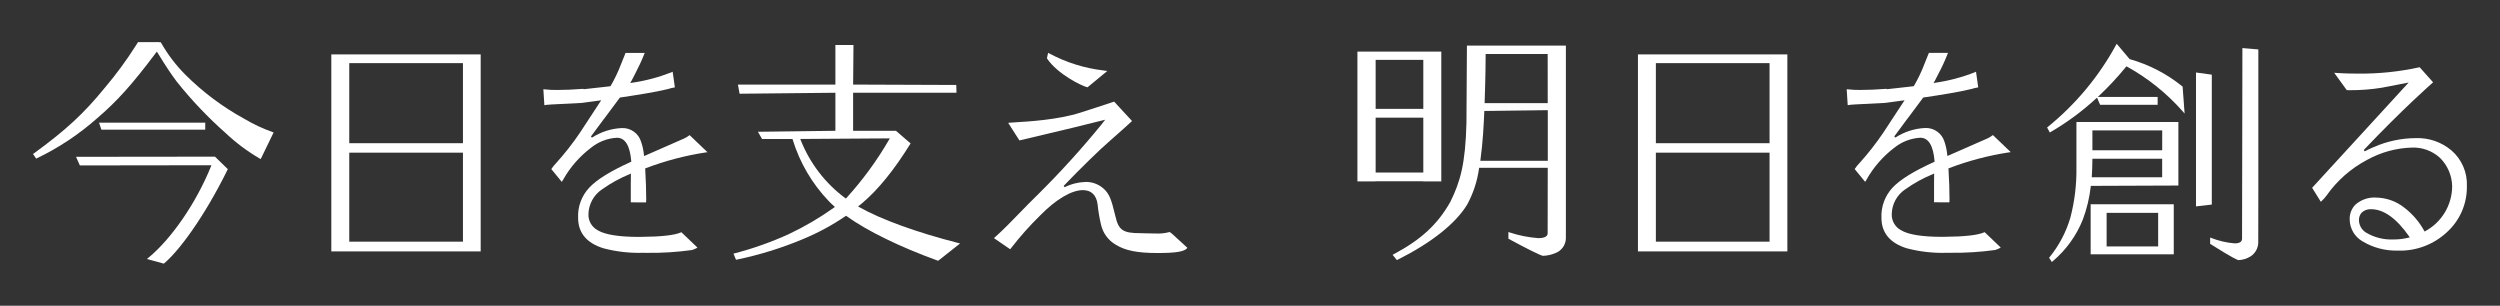 <?xml version="1.0" encoding="utf-8"?>
<!-- Generator: Adobe Illustrator 25.4.1, SVG Export Plug-In . SVG Version: 6.00 Build 0)  -->
<svg version="1.0" id="レイヤー_1" xmlns="http://www.w3.org/2000/svg" xmlns:xlink="http://www.w3.org/1999/xlink" x="0px"
	 y="0px" viewBox="0 0 1104 135" style="enable-background:new 0 0 1104 135;" xml:space="preserve">
<rect x="0" y="0" width="1104" height="135" fill="#333333" stroke="none"/>
<style type="text/css">
	.st0{fill:#FFFFFF;}
</style>
<g id="グループ_1096" transform="translate(-9.915 -260.258)">
	<g id="グループ_1095" transform="translate(9.915 260.258)">
		<g id="グループ_1090" transform="translate(150.113 0.611)">
			<path id="パス_3208" class="st0" d="M264,114.49c-16.6-6-31.29-13.17-40.3-19.68l-0.19-0.15l-0.21,0.15
				c-5.97,4.07-12.34,7.5-19.02,10.25c-9.39,3.92-19.13,6.93-29.1,8.99l-0.28,0.04l-1.11-2.71l0.38-0.08
				c8.26-2.15,16.32-5.01,24.09-8.54c6.98-3.31,13.65-7.22,19.94-11.7l0.38-0.28l-0.35-0.32c-0.9-0.79-1.71-1.58-2.43-2.33
				c-7.33-7.68-12.76-16.96-15.87-27.11l-0.09-0.26h-13.43l-1.83-3.18l34.22-0.43v-16.8l-42.31,0.43l-0.73-4.03h43.04V19.26h7.98
				l-0.15,17.48l45.54,0.17l0.1,3.42l-45.65,0.02v16.8h18.92l6.48,5.59l-0.16,0.21c-7.14,11.53-14.27,20.3-21.22,26.13
				c-0.47,0.38-0.92,0.77-1.39,1.13l-0.45,0.36l0.5,0.26c9.68,5.49,25.69,11.27,43.89,15.9l0.67,0.17l-9.67,7.64L264,114.49z
				 M203.26,60.76l0.22,0.49c4.04,10.22,10.85,19.1,19.68,25.64l0.19,0.13l0.26-0.13l0.04-0.06c7.18-7.89,13.5-16.53,18.85-25.76
				l0.33-0.58L203.26,60.76z"/>
		</g>
		<g id="グループ_1091" transform="translate(205.943 2.29)">
			<path id="パス_3209" class="st0" d="M274.13,36.22c-2.56-0.64-13.04-5.79-17.66-12.62l-0.09-0.13l0.52-2.43l0.41,0.21
				c7.48,4.03,15.66,6.6,24.11,7.58l1.61,0.23l-8.72,7.2L274.13,36.22z"/>
			<path id="パス_3210" class="st0" d="M305.25,109.44c-8.94,0-14.3-1.07-18.51-3.69c-3.36-1.96-5.73-5.26-6.53-9.07
				c-0.68-2.91-1.17-5.86-1.47-8.84c-0.56-4.03-2.81-6.17-6.49-6.17c-5.02,0-11.9,4.08-18.87,11.19
				c-4.68,4.58-9.03,9.48-13.02,14.66l-0.21,0.26l-7.16-4.91l0.32-0.3c3.76-3.33,7.15-6.85,10.76-10.57
				c2.94-3.03,5.55-5.7,8.58-8.65c9.82-9.74,19.11-19.99,27.85-30.7c0.37-0.49,0.67-0.9,0.97-1.26l0.66-0.82l-1.04,0.26
				c-5.1,1.3-18.85,4.7-36.65,8.84l-0.22,0.04l-4.95-7.75l0.57-0.06c0.43-0.05,1.28-0.11,2.5-0.17c5.72-0.34,19.02-1.11,28.9-4.31
				c8.43-2.69,14.58-4.74,14.64-4.78l0.19-0.04l7.89,8.54l-0.27,0.26c-0.17,0.17-6.49,5.93-9.84,8.8
				c-3.37,2.82-13.32,12.51-20.07,19.6l0.41,0.58c2.94-1.45,6.15-2.24,9.42-2.33c2.85-0.01,5.6,1.02,7.73,2.9
				c2.63,2.39,3.43,4.59,5.23,12.04c1.44,6.4,3.32,7.69,11.16,7.69c0.34,0,0.85,0.02,1.43,0.04l0.64,0.02
				c1.27,0.02,2.85,0.08,4.42,0.08c2.09,0.13,4.19-0.08,6.21-0.62l0.06-0.02h0.08c0.27,0,1.66,1.26,7.58,6.73l0.26,0.26l-0.23,0.26
				C316.76,108.87,313.13,109.44,305.25,109.44L305.25,109.44z"/>
		</g>
		<g id="グループ_1092" transform="translate(283.835 0.746)">
			<path id="パス_3211" class="st0" d="M315.6,79.35v-57.3h37.04v57.3h-7.94l-0.36-0.04h-20.3l-0.75,0.04H315.6z M323.65,75.43
				h21.05V51.21h-21.05V75.43z M323.65,47.32h21.05V25.68h-21.05V47.32z"/>
			<path id="パス_3212" class="st0" d="M331.14,111.79l0.38-0.21c12.23-6.51,19.51-13.24,25.14-23.23
				c4.36-8.88,6.64-16.69,7.09-34.78l0.21-34.18h43.7v84.94c0,2.54-1.35,4.89-3.54,6.17c-2.02,1.06-4.25,1.65-6.53,1.73
				c-0.82,0-6.64-2.86-15.12-7.45l-0.19-0.11v-2.97l0.47,0.17c4.11,1.37,8.36,2.22,12.68,2.54c2.82,0,4.18-0.73,4.18-2.2
				c0.04-2.5,0.04-17.46,0.04-28.5v-0.36h-30.29l-0.06,0.3c-0.76,5.63-2.56,11.07-5.29,16.05c-5.17,8.41-15.82,16.82-30.72,24.29
				l-0.26,0.13L331.14,111.79z M371.64,48.26c-0.23,5.61-0.64,13.96-1.71,21.58l-0.06,0.43h29.8V47.9L371.64,48.26z M372.23,23.46
				c0,1.62-0.06,10.16-0.45,20.98v0.36h27.86l-0.02-21.71h-27.39V23.46z"/>
		</g>
		<path id="パス_3213" class="st0" d="M146.31,111.02V24.01h65.96v87.01H146.31z M154.23,106.71h50.21v-39.3h-50.21L154.23,106.71
			z M154.23,63.23h50.21V27.88h-50.21L154.23,63.23z"/>
		<path id="パス_3214" class="st0" d="M723.32,111.02V24.01h65.98v87.01H723.32z M731.23,106.71h50.21v-39.3h-50.21V106.71z
			 M731.23,63.23h50.21V27.88h-50.21V63.23z"/>
		<path id="パス_3215" class="st0" d="M1058.89,110.66c-5.54,0.16-11-1.29-15.73-4.16c-3.34-1.97-5.43-5.52-5.53-9.39
			c-0.14-2.47,0.75-4.89,2.45-6.68c2.57-2.29,5.96-3.44,9.39-3.18c4.5,0.11,8.85,1.69,12.36,4.51c3.57,2.75,6.53,6.21,8.69,10.16
			l0.19,0.32l0.3-0.17c7.29-3.95,11.84-11.56,11.87-19.85c-0.1-4.75-2.06-9.28-5.46-12.59c-3.37-3.03-7.79-4.63-12.32-4.46
			c-6.94,0.2-13.74,2.07-19.81,5.44c-7.13,3.76-13.26,9.16-17.89,15.75c-0.65,0.89-1.39,1.71-2.2,2.45l-0.32,0.3l-3.84-6.18
			l42.63-46.49l-1.09,0.21c-2.47,0.49-7.62,1.52-10.8,2.09c-4.6,0.74-9.26,1.11-13.92,1.09c-0.86,0-1.35-0.02-1.37-0.02l-0.17-0.02
			l-5.53-7.64l0.77,0.04c0.43,0.04,4.29,0.32,9.78,0.32c9.07,0.09,18.13-0.84,26.99-2.78l0.19-0.04l5.93,6.66l-0.28,0.26
			c-0.11,0.08-13.15,11.53-30.33,29.63l0.41,0.6c1.32-0.71,2.67-1.35,4.06-1.92c5.87-2.57,12.21-3.91,18.61-3.93
			c5.67-0.18,11.21,1.72,15.56,5.36c4.63,3.95,7.17,9.82,6.9,15.9c0.12,7.74-3.11,15.15-8.86,20.32c-5.77,5.37-13.4,8.28-21.28,8.11
			L1058.89,110.66z M1047.11,92.39c-1.58-0.11-3.14,0.47-4.27,1.58c-0.73,0.88-1.13,1.99-1.13,3.14c0,2.29,1.19,4.42,3.14,5.61
			c3.62,2.14,7.78,3.2,11.98,3.03h0.58c2.11-0.03,4.21-0.3,6.26-0.81l0.51-0.13l-0.32-0.43
			C1058.3,96.43,1052.66,92.39,1047.11,92.39L1047.11,92.39z"/>
		<g id="グループ_1093" transform="translate(431.642 0.353)">
			<path id="パス_3216" class="st0" d="M556.89,114.51c-0.28,0-1.96-0.49-12.36-7.07l-0.17-0.08v-2.82l0.49,0.19
				c3.3,1.29,6.76,2.1,10.29,2.39c2.2,0,3.29-0.68,3.31-2.06c0.04-1.28,0.11-45.6,0.13-69.42c0.02-8.43,0.02-14.77,0.02-14.77
				l7.04,0.6v63.21l-0.04,22.41c-0.16,2.33-1.39,4.45-3.33,5.74c-1.62,1.02-3.47,1.6-5.38,1.69L556.89,114.51z"/>
			<path id="パス_3217" class="st0" d="M538.11,31.66l6.98,0.96v57.36l-6.98,0.81V31.66z"/>
			<path id="パス_3218" class="st0" d="M472.36,55.94l0.21-0.17c12.37-10,22.65-22.34,30.25-36.31l0.28-0.47l5.7,6.75l0.11,0.04
				c8.46,2.39,16.35,6.48,23.18,12.02l0.11,0.09l0.88,11.89l-0.77-0.88c-7.02-7.98-15.36-14.69-24.66-19.83l-0.26-0.13l-0.19,0.23
				c-3.65,4.46-7.58,8.68-11.76,12.64l-0.66,0.64h26.39v3.48h-25.41l-1.35-3.16l-0.41,0.36c-6.15,5.66-12.9,10.64-20.13,14.84
				l-0.32,0.19L472.36,55.94z"/>
			<path id="パス_3219" class="st0" d="M491.59,111.95v-22.1h36.7v22.1H491.59z M498.64,108.47h22.76V93.64h-22.76V108.47z"/>
			<path id="パス_3220" class="st0" d="M473.23,113.49l0.15-0.19c4.2-5.14,7.33-11.06,9.22-17.42c1.91-7.25,2.82-14.73,2.71-22.22
				V53.51h45.02v28.07l-38.66,0.15l-0.04,0.32c-0.56,4.95-1.72,9.81-3.46,14.47c-2.85,7.2-7.46,13.57-13.39,18.54l-0.32,0.28
				L473.23,113.49z M492.36,70.13c-0.02,2.56-0.11,5.06-0.26,7.43l-0.04,0.38h31.11v-8.2h-30.83L492.36,70.13z M492.36,65.99h30.83
				v-8.75h-30.83V65.99z"/>
		</g>
		<path id="パス_3221" class="st0" d="M859.4,111.64c-5.87,0.17-11.74-0.51-17.42-2.01c-7.36-2.31-11.13-6.83-11.13-13.41
			c-0.23-4.97,1.56-9.81,4.97-13.43c3.39-3.56,9.37-7.24,18.27-11.27l0.23-0.11l-0.02-0.26c-0.55-6.85-2.67-10.33-6.3-10.33
			c-4.22,0.24-8.26,1.81-11.54,4.48c-4.99,3.8-9.14,8.58-12.21,14.04c-0.13,0.19-0.21,0.41-0.34,0.58l-0.26,0.38l-4.63-5.64
			l0.17-0.23c0.56-0.85,1.2-1.65,1.92-2.37c3.83-4.24,7.36-8.75,10.56-13.48c0.98-1.47,5.46-8.3,8.95-13.64l0.45-0.66l-0.81,0.11
			c-4.31,0.62-7.47,1-7.77,1.05c-1.41,0.11-9.99,0.53-13.36,0.68l-1.44,0.11c-0.45,0.01-0.9,0.07-1.35,0.17l-0.39,0.04l-0.45-7.04
			l0.43,0.04c1.89,0.21,3.8,0.31,5.7,0.28c3.14,0,6.96-0.15,11.36-0.49h0.13l0.23,0.17l0.17-0.04l0.23-0.02
			c0.82-0.13,9.84-1.13,10.78-1.2l0.6-0.11l0.09-0.13c1.78-3.03,3.3-6.21,4.55-9.5l2.03-5.04h8.45l-0.21,0.49
			c-1.17,2.99-2.51,5.9-4.03,8.73c-0.53,1-1,1.92-1.49,2.92c-0.07,0.13-0.17,0.3-0.28,0.49l-0.38,0.68l0.77-0.13
			c6.01-0.87,11.9-2.43,17.55-4.67l0.43-0.21l0.98,6.92l-0.34,0.06c-0.88,0.15-1.75,0.36-2.6,0.64l-0.26,0.06
			c-4.76,1.22-14.03,2.69-20.96,3.71l-0.15,0.04l-0.09,0.13c-2.03,2.73-4.35,5.83-6.59,8.84l-0.64,0.82
			c-2.03,2.71-3.97,5.32-5.44,7.36l0.47,0.51c3.93-2.55,8.47-4.01,13.15-4.23c3.92-0.17,7.45,2.35,8.56,6.11
			c0.63,1.87,1.03,3.81,1.22,5.77l0.06,0.49l17.74-7.79c0.76-0.35,1.47-0.79,2.13-1.3l0.23-0.15l7.88,7.54l-0.79,0.09
			c-9.05,1.38-17.92,3.72-26.47,6.98l-0.26,0.08l0.02,0.28c0.3,4.97,0.45,9.5,0.45,13.41c0,0.34-0.02,0.66-0.04,0.98l-0.04,0.34
			l-6.75-0.02v-8.05c0-1.62,0.02-2.97,0.04-4.08l0.02-0.6l-0.51,0.26c-4.3,1.76-8.38,4-12.17,6.68c-3.71,2.44-5.97,6.55-6.06,10.99
			c-0.12,2.94,1.45,5.69,4.03,7.09c3.16,1.96,9.31,2.97,18.27,2.97l1.11-0.02c8.77-0.06,14.63-0.73,17.4-1.96l0.21-0.09l7.11,6.79
			l-0.45,0.26c-0.63,0.34-1.3,0.61-1.98,0.82c-6.53,0.91-13.11,1.32-19.7,1.24l0,0L859.4,111.64z"/>
		<path id="パス_3222" class="st0" d="M283.82,111.64c-5.86,0.17-11.71-0.51-17.38-2.01c-7.4-2.31-11.14-6.83-11.14-13.41
			c-0.24-4.97,1.56-9.82,4.99-13.43c3.36-3.56,9.34-7.24,18.26-11.29l0.22-0.08l-0.01-0.26c-0.57-6.85-2.69-10.33-6.32-10.33
			c-4.22,0.23-8.26,1.8-11.53,4.48c-4.99,3.8-9.16,8.58-12.23,14.04c-0.11,0.19-0.22,0.41-0.34,0.58l-0.26,0.38l-4.62-5.64
			l0.16-0.23c0.57-0.84,1.21-1.64,1.92-2.37c3.84-4.24,7.37-8.74,10.57-13.48c0.98-1.47,5.46-8.3,8.94-13.64l0.45-0.66l-0.79,0.11
			c-4.36,0.62-7.49,1-7.8,1.05c-1.4,0.11-9.96,0.53-13.35,0.68l-1.46,0.11c-0.45,0.01-0.9,0.07-1.33,0.17l-0.38,0.04l-0.45-7.04
			l0.43,0.04c1.9,0.21,3.8,0.31,5.71,0.28c3.13,0,6.96-0.15,11.37-0.49h0.11l0.26,0.17l0.17-0.04l0.22-0.02
			c0.81-0.13,9.83-1.13,10.79-1.2l0.58-0.11l0.11-0.13c1.76-3.04,3.28-6.22,4.53-9.5l2.02-5.04h8.48l-0.21,0.49
			c-1.19,2.98-2.54,5.88-4.04,8.71c-0.55,1.03-1.03,1.94-1.51,2.94c-0.08,0.17-0.18,0.34-0.29,0.49l-0.38,0.68l0.77-0.13
			c6.02-0.87,11.91-2.44,17.57-4.67l0.41-0.21l0.98,6.92l-0.34,0.06c-0.88,0.15-1.76,0.36-2.61,0.64l-0.23,0.06
			c-4.78,1.22-14.05,2.69-20.98,3.71l-0.15,0.04l-0.08,0.13c-2.01,2.73-4.33,5.83-6.58,8.84l-0.59,0.75
			c-2.06,2.75-4.01,5.36-5.52,7.45l0.47,0.51c3.93-2.55,8.48-4.01,13.16-4.23c3.92-0.17,7.44,2.35,8.55,6.11
			c0.64,1.87,1.05,3.8,1.24,5.77l0.05,0.49l17.74-7.79c0.76-0.35,1.49-0.79,2.16-1.3l0.23-0.15l7.87,7.54l-0.78,0.09
			c-9.05,1.38-17.94,3.72-26.49,6.98l-0.23,0.08l0.01,0.28c0.29,4.97,0.44,9.5,0.44,13.41c0,0.33-0.01,0.65-0.04,0.98l-0.02,0.34
			l-6.75-0.02v-8.05c0-1.62,0-2.97,0.04-4.08l0.02-0.6l-0.53,0.26c-4.29,1.76-8.37,4-12.16,6.68c-3.7,2.45-5.97,6.55-6.07,10.99
			c-0.12,2.94,1.45,5.69,4.03,7.09c3.19,1.96,9.34,2.97,18.27,2.97l1.13-0.02c8.75-0.06,14.63-0.73,17.4-1.96l0.21-0.09l7.1,6.79
			l-0.43,0.26c-0.65,0.32-1.33,0.6-2.02,0.82c-6.52,0.91-13.11,1.32-19.69,1.24l0,0L283.82,111.64z"/>
		<g id="グループ_1094">
			<path id="パス_3223" class="st0" d="M64.87,114.38l0.56-0.47c10.3-8.43,21.19-24.29,27.73-40.41l0.21-0.53l-58.11,0.08
				l-1.68-3.8l61.35-0.07l5.69,5.53l-0.13,0.23c-10.53,21.33-21.69,36.14-28.05,41.39l-0.15,0.08L64.87,114.38z"/>
			<path id="パス_3224" class="st0" d="M114.78,70.06c-5.45-3.16-10.52-6.94-15.1-11.27c-7.86-6.94-15.1-14.55-21.64-22.76
				c-2.67-3.57-4.88-6.9-8.47-12.78l-0.3-0.47l-0.33,0.43c-10.6,14.13-17.22,21.47-26.17,29.12C34.79,59.38,25.87,65.3,16.27,69.9
				l-0.3,0.15L14.57,68l0.29-0.19c14.3-10.4,22.22-17.74,31.45-29.08c5.01-5.91,9.61-12.17,13.75-18.72
				c0.3-0.45,0.56-0.86,0.77-1.22l0.11-0.19h7.4c0.93-0.06,1.86-0.02,2.78,0.11v0.08l0.04,0.15c2.91,5.11,6.48,9.82,10.63,13.98
				c7.7,7.7,16.45,14.26,26,19.49l0.3,0.17c3.92,2.31,8.05,4.25,12.34,5.77l0.41,0.11l-5.7,11.76L114.78,70.06z"/>
			<path id="パス_3225" class="st0" d="M44.77,57.25l-1.03-3.07h46.89v3.07H44.77z"/>
		</g>
	</g>
</g>
<g>
</g>
<g>
</g>
<g>
</g>
<g>
</g>
<g>
</g>
<g>
</g>
<g>
</g>
<g>
</g>
<g>
</g>
<g>
</g>
<g>
</g>
<g>
</g>
<g>
</g>
<g>
</g>
<g>
</g>
</svg>
